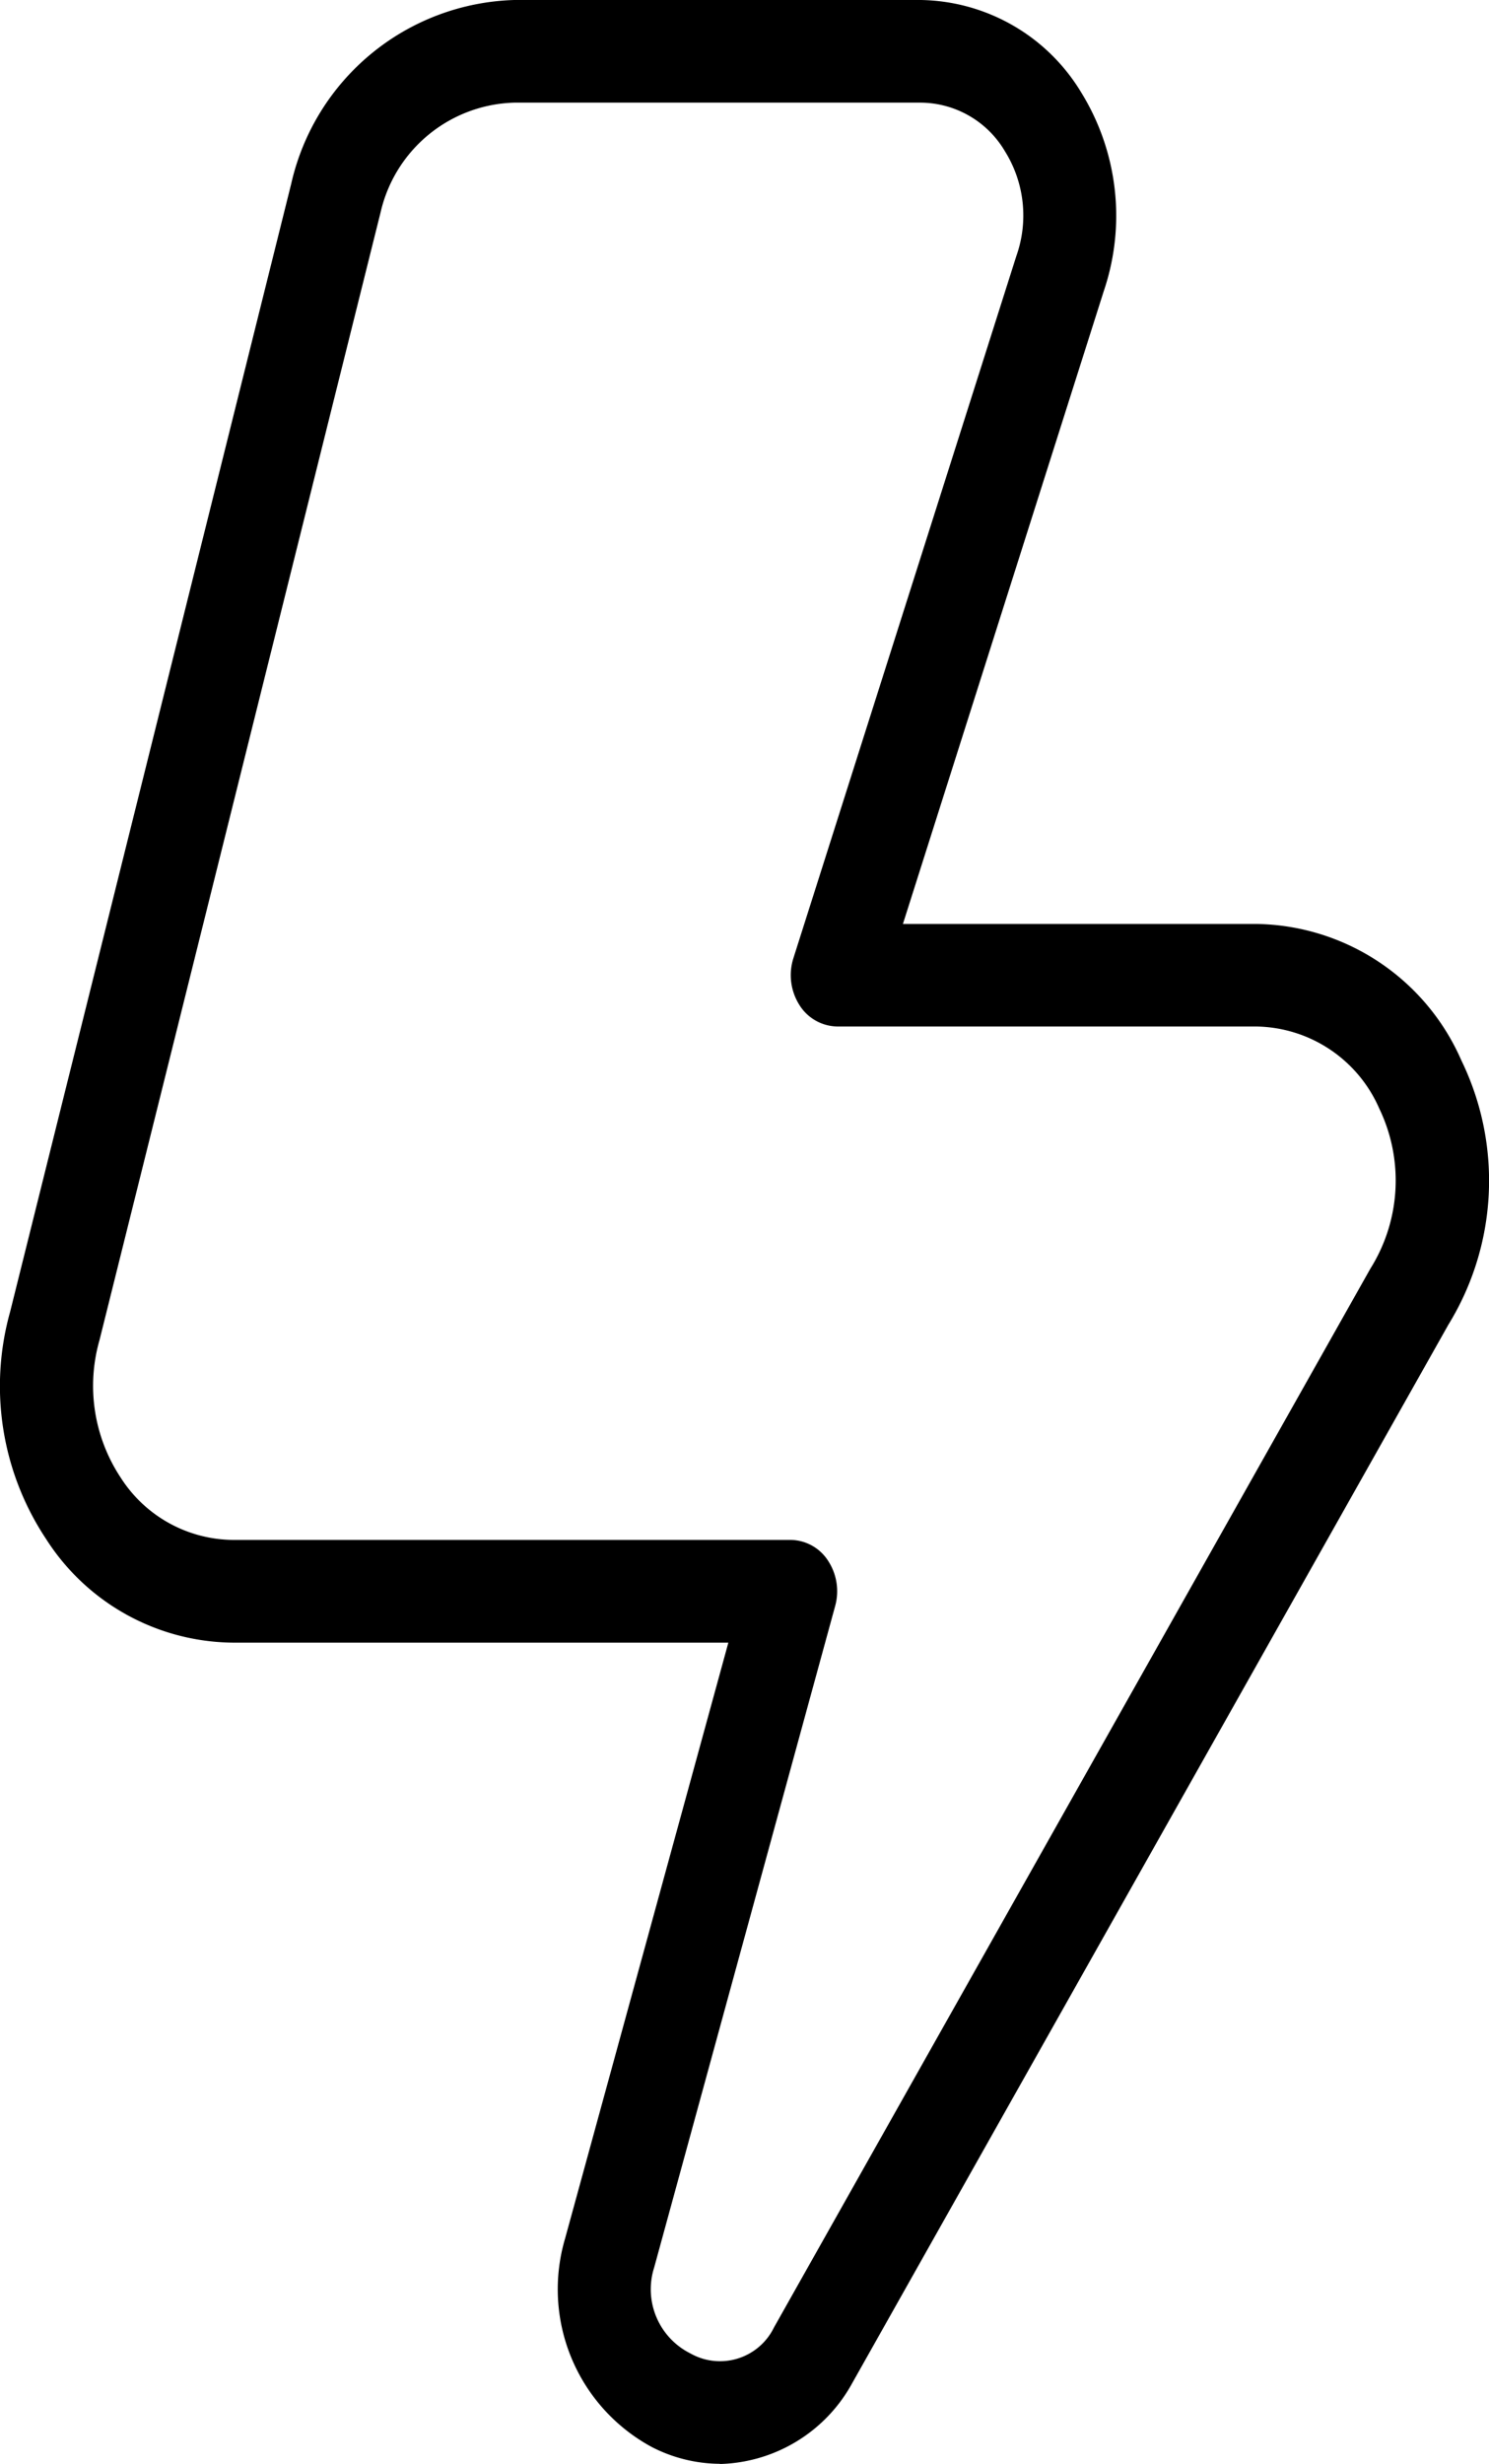 <svg xmlns="http://www.w3.org/2000/svg" width="31.994" height="52.93" viewBox="0 0 31.994 52.93">
  <path id="bolt" d="M19.465,52.927A3.23,3.23,0,0,1,18,52.564a3.852,3.852,0,0,1-1.859-4.477l3.508-12.8H9a4.813,4.813,0,0,1-4.011-2.227,5.933,5.933,0,0,1-.772-4.883l6.04-24.232A5.066,5.066,0,0,1,15.046,0h8.74a4.1,4.1,0,0,1,3.448,1.991,5.039,5.039,0,0,1,.482,4.261L23.4,19.848h7.585A4.882,4.882,0,0,1,35.4,22.781a5.908,5.908,0,0,1-.28,5.676L22.307,51.2a3.338,3.338,0,0,1-2.842,1.731ZM15.048,2.205a3.033,3.033,0,0,0-2.87,2.351L6.137,28.788a3.572,3.572,0,0,0,.456,2.955A2.891,2.891,0,0,0,9,33.08h11.99a.97.97,0,0,1,.8.445,1.194,1.194,0,0,1,.154.975L18.056,48.706a1.541,1.541,0,0,0,.782,1.852A1.29,1.29,0,0,0,20.628,50L33.444,27.253a3.565,3.565,0,0,0,.19-3.442,2.929,2.929,0,0,0-2.65-1.76H21.989a.977.977,0,0,1-.815-.465,1.2,1.2,0,0,1-.128-1L25.837,5.5a2.607,2.607,0,0,0-.246-2.252,2.116,2.116,0,0,0-1.8-1.043h-8.74Z" transform="translate(-3.999)"/>
</svg>
